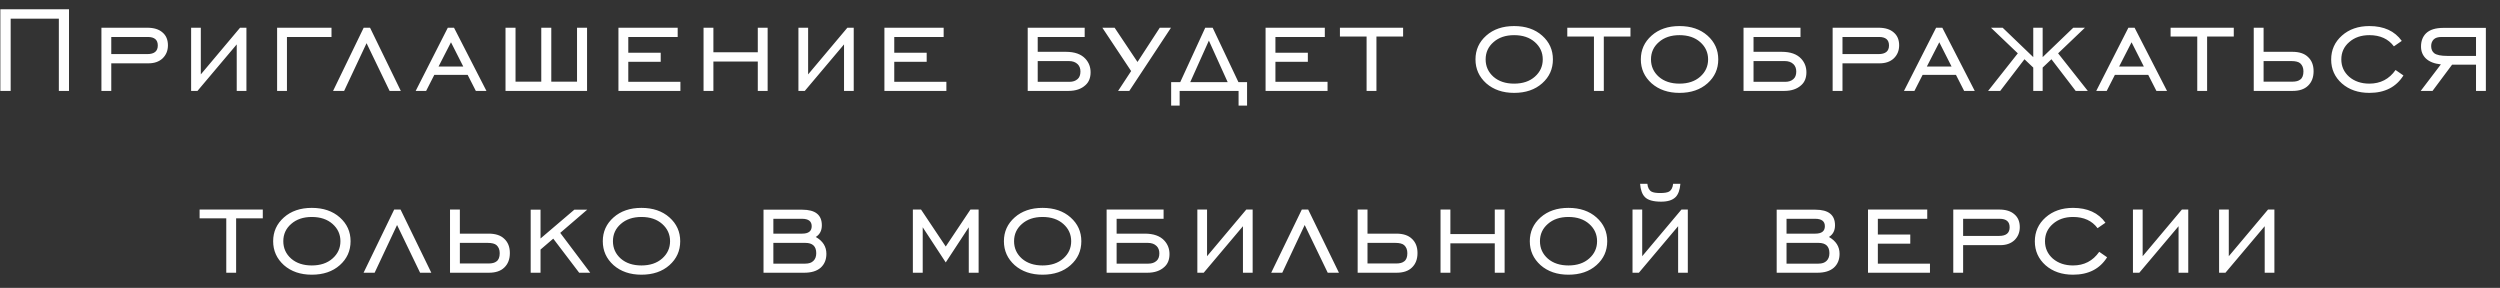 <?xml version="1.0" encoding="UTF-8"?> <svg xmlns="http://www.w3.org/2000/svg" width="165" height="19" viewBox="0 0 165 19" fill="none"><rect x="0" y="0" width="165" height="19" fill="#333333" stroke="none"/><path d="M0.024 6V0.61H4.554V6H3.884V1.23H0.704V6H0.024ZM7.344 3.57H9.724C10.184 3.57 10.414 3.38 10.414 3C10.414 2.627 10.194 2.44 9.754 2.44H7.344V3.57ZM7.344 4.18V6H6.694V1.83H9.724C10.157 1.83 10.491 1.933 10.724 2.14C10.964 2.34 11.084 2.623 11.084 2.99C11.084 3.337 10.967 3.623 10.734 3.85C10.501 4.07 10.187 4.18 9.794 4.18H7.344ZM16.264 6H15.624V2.93L13.034 6H12.614V1.83H13.254V4.91L15.844 1.83H16.264V6ZM18.939 2.44V6H18.289V1.83H21.879V2.44H18.939ZM21.983 6L24.003 1.83H24.423L26.453 6H25.713L24.193 2.85L22.713 6H21.983ZM28.945 4.39H30.575L29.765 2.79L28.945 4.39ZM27.435 6L29.555 1.83H29.965L32.105 6H31.405L30.865 4.94H28.665L28.125 6H27.435ZM38.745 6H33.364V1.83H34.025V5.39H35.724V1.83H36.385V5.39H38.084V1.83H38.745V6ZM40.817 6V1.83H44.727V2.44H41.467V3.48H43.607V4.08H41.467V5.4H44.907V6H40.817ZM47.084 4.06V6H46.434V1.83H47.084V3.45H50.014V1.83H50.664V6H50.014V4.06H47.084ZM56.346 6H55.706V2.93L53.116 6H52.696V1.83H53.336V4.91L55.926 1.83H56.346V6ZM58.371 6V1.83H62.281V2.44H59.021V3.48H61.161V4.08H59.021V5.4H62.461V6H58.371ZM68.489 4.03V5.4H70.589C70.809 5.4 70.985 5.34 71.119 5.22C71.245 5.113 71.309 4.947 71.309 4.72C71.309 4.52 71.249 4.36 71.129 4.24C70.989 4.1 70.795 4.03 70.549 4.03H68.489ZM70.519 6H67.829V1.83H71.589V2.44H68.489V3.42H70.349C70.929 3.42 71.359 3.573 71.639 3.88C71.865 4.127 71.979 4.423 71.979 4.77C71.979 5.137 71.865 5.42 71.639 5.62C71.365 5.873 70.992 6 70.519 6ZM73.795 6L74.655 4.69L72.755 1.83H73.565L75.075 4.09L76.545 1.83H77.285L74.535 6H73.795ZM78.556 5.42H81.026L79.786 2.68L78.556 5.42ZM80.036 1.83L81.736 5.42H82.306V6.97H81.746V6H77.856V6.97H77.296V5.42H77.896L79.546 1.83H80.036ZM83.528 6V1.83H87.438V2.44H84.178V3.48H86.318V4.08H84.178V5.4H87.618V6H83.528ZM90.195 6V2.41H88.435V1.83H92.605V2.41H90.845V6H90.195ZM99.932 5.52C100.499 5.52 100.956 5.367 101.302 5.06C101.649 4.753 101.822 4.373 101.822 3.92C101.822 3.467 101.649 3.087 101.302 2.78C100.956 2.473 100.499 2.32 99.932 2.32C99.372 2.32 98.919 2.473 98.572 2.78C98.226 3.08 98.052 3.46 98.052 3.92C98.052 4.38 98.226 4.763 98.572 5.07C98.919 5.37 99.372 5.52 99.932 5.52ZM99.932 6.13C99.186 6.13 98.572 5.92 98.092 5.5C97.619 5.073 97.382 4.547 97.382 3.92C97.382 3.293 97.619 2.77 98.092 2.35C98.566 1.93 99.179 1.72 99.932 1.72C100.692 1.72 101.309 1.93 101.782 2.35C102.256 2.77 102.492 3.293 102.492 3.92C102.492 4.553 102.256 5.08 101.782 5.5C101.309 5.92 100.692 6.13 99.932 6.13ZM105.201 6V2.41H103.441V1.83H107.611V2.41H105.851V6H105.201ZM110.845 5.52C111.411 5.52 111.868 5.367 112.215 5.06C112.561 4.753 112.735 4.373 112.735 3.92C112.735 3.467 112.561 3.087 112.215 2.78C111.868 2.473 111.411 2.32 110.845 2.32C110.285 2.32 109.831 2.473 109.485 2.78C109.138 3.08 108.965 3.46 108.965 3.92C108.965 4.38 109.138 4.763 109.485 5.07C109.831 5.37 110.285 5.52 110.845 5.52ZM110.845 6.13C110.098 6.13 109.485 5.92 109.005 5.5C108.531 5.073 108.295 4.547 108.295 3.92C108.295 3.293 108.531 2.77 109.005 2.35C109.478 1.93 110.091 1.72 110.845 1.72C111.605 1.72 112.221 1.93 112.695 2.35C113.168 2.77 113.405 3.293 113.405 3.92C113.405 4.553 113.168 5.08 112.695 5.5C112.221 5.92 111.605 6.13 110.845 6.13ZM115.733 4.03V5.4H117.833C118.053 5.4 118.229 5.34 118.363 5.22C118.489 5.113 118.553 4.947 118.553 4.72C118.553 4.52 118.493 4.36 118.373 4.24C118.233 4.1 118.039 4.03 117.793 4.03H115.733ZM117.763 6H115.073V1.83H118.833V2.44H115.733V3.42H117.593C118.173 3.42 118.603 3.573 118.883 3.88C119.109 4.127 119.223 4.423 119.223 4.77C119.223 5.137 119.109 5.42 118.883 5.62C118.609 5.873 118.236 6 117.763 6ZM121.604 3.57H123.984C124.444 3.57 124.674 3.38 124.674 3C124.674 2.627 124.454 2.44 124.014 2.44H121.604V3.57ZM121.604 4.18V6H120.954V1.83H123.984C124.417 1.83 124.75 1.933 124.984 2.14C125.224 2.34 125.344 2.623 125.344 2.99C125.344 3.337 125.227 3.623 124.994 3.85C124.76 4.07 124.447 4.18 124.054 4.18H121.604ZM127.173 4.39H128.803L127.993 2.79L127.173 4.39ZM125.663 6L127.783 1.83H128.193L130.333 6H129.633L129.093 4.94H126.893L126.353 6H125.663ZM134.815 4.46V6H134.195V4.46L133.615 3.91L132.015 6H131.215L133.175 3.52L131.405 1.83H132.175L134.195 3.77V1.83H134.815V3.77L136.835 1.83H137.605L135.835 3.52L137.795 6H136.995L135.395 3.91L134.815 4.46ZM139.863 4.39H141.493L140.683 2.79L139.863 4.39ZM138.353 6L140.473 1.83H140.883L143.023 6H142.323L141.783 4.94H139.583L139.043 6H138.353ZM145.019 6V2.41H143.259V1.83H147.429V2.41H145.669V6H145.019ZM149.397 4.03V5.39H151.297C151.53 5.39 151.703 5.343 151.817 5.25C151.957 5.15 152.027 4.97 152.027 4.71C152.027 4.483 151.957 4.307 151.817 4.18C151.703 4.08 151.507 4.03 151.227 4.03H149.397ZM149.397 3.42H151.297C151.75 3.42 152.093 3.533 152.327 3.76C152.573 3.987 152.697 4.3 152.697 4.7C152.697 5.107 152.573 5.427 152.327 5.66C152.093 5.887 151.757 6 151.317 6H148.747V1.83H149.397V3.42ZM158.107 4.62L158.627 4.98C158.147 5.747 157.397 6.13 156.377 6.13C155.644 6.13 155.04 5.923 154.567 5.51C154.094 5.09 153.857 4.563 153.857 3.93C153.857 3.297 154.094 2.77 154.567 2.35C155.04 1.93 155.644 1.72 156.377 1.72C157.337 1.72 158.05 2.047 158.517 2.7L157.997 3.06C157.63 2.567 157.09 2.32 156.377 2.32C155.837 2.32 155.394 2.473 155.047 2.78C154.7 3.08 154.527 3.46 154.527 3.92C154.527 4.38 154.7 4.763 155.047 5.07C155.4 5.37 155.844 5.52 156.377 5.52C157.11 5.52 157.687 5.22 158.107 4.62ZM163.417 3.69V2.44H161.147C160.907 2.44 160.734 2.493 160.627 2.6C160.514 2.713 160.457 2.86 160.457 3.04C160.457 3.247 160.524 3.403 160.657 3.51C160.81 3.63 161.1 3.69 161.527 3.69H163.417ZM163.417 4.27H161.837L160.547 6H159.767L161.097 4.25C160.657 4.203 160.324 4.07 160.097 3.85C159.89 3.643 159.787 3.383 159.787 3.07C159.787 2.71 159.897 2.42 160.117 2.2C160.364 1.96 160.747 1.84 161.267 1.84H164.067V6H163.417V4.27ZM14.934 18V14.41H13.174V13.83H17.344V14.41H15.584V18H14.934ZM20.578 17.52C21.145 17.52 21.601 17.367 21.948 17.06C22.295 16.753 22.468 16.373 22.468 15.92C22.468 15.467 22.295 15.087 21.948 14.78C21.601 14.473 21.145 14.32 20.578 14.32C20.018 14.32 19.565 14.473 19.218 14.78C18.871 15.08 18.698 15.46 18.698 15.92C18.698 16.38 18.871 16.763 19.218 17.07C19.565 17.37 20.018 17.52 20.578 17.52ZM20.578 18.13C19.831 18.13 19.218 17.92 18.738 17.5C18.265 17.073 18.028 16.547 18.028 15.92C18.028 15.293 18.265 14.77 18.738 14.35C19.211 13.93 19.825 13.72 20.578 13.72C21.338 13.72 21.955 13.93 22.428 14.35C22.901 14.77 23.138 15.293 23.138 15.92C23.138 16.553 22.901 17.08 22.428 17.5C21.955 17.92 21.338 18.13 20.578 18.13ZM23.996 18L26.016 13.83H26.436L28.466 18H27.726L26.206 14.85L24.726 18H23.996ZM30.351 16.03V17.39H32.251C32.484 17.39 32.657 17.343 32.771 17.25C32.911 17.15 32.981 16.97 32.981 16.71C32.981 16.483 32.911 16.307 32.771 16.18C32.657 16.08 32.461 16.03 32.181 16.03H30.351ZM30.351 15.42H32.251C32.704 15.42 33.047 15.533 33.281 15.76C33.527 15.987 33.651 16.3 33.651 16.7C33.651 17.107 33.527 17.427 33.281 17.66C33.047 17.887 32.711 18 32.271 18H29.701V13.83H30.351V15.42ZM35.025 18V13.84H35.675V15.74L37.905 13.84H38.755L36.975 15.37L38.955 18H38.225L36.515 15.75L35.675 16.47V18H35.025ZM42.334 17.52C42.901 17.52 43.357 17.367 43.704 17.06C44.05 16.753 44.224 16.373 44.224 15.92C44.224 15.467 44.05 15.087 43.704 14.78C43.357 14.473 42.901 14.32 42.334 14.32C41.774 14.32 41.321 14.473 40.974 14.78C40.627 15.08 40.454 15.46 40.454 15.92C40.454 16.38 40.627 16.763 40.974 17.07C41.321 17.37 41.774 17.52 42.334 17.52ZM42.334 18.13C41.587 18.13 40.974 17.92 40.494 17.5C40.02 17.073 39.784 16.547 39.784 15.92C39.784 15.293 40.02 14.77 40.494 14.35C40.967 13.93 41.581 13.72 42.334 13.72C43.094 13.72 43.711 13.93 44.184 14.35C44.657 14.77 44.894 15.293 44.894 15.92C44.894 16.553 44.657 17.08 44.184 17.5C43.711 17.92 43.094 18.13 42.334 18.13ZM52.932 14.44H51.042V15.42H52.942C53.362 15.42 53.572 15.257 53.572 14.93C53.572 14.603 53.359 14.44 52.932 14.44ZM53.152 16.03H51.042V17.4H53.152C53.385 17.4 53.562 17.34 53.682 17.22C53.809 17.1 53.872 16.93 53.872 16.71C53.872 16.257 53.632 16.03 53.152 16.03ZM50.392 18V13.84H52.952C53.812 13.84 54.242 14.183 54.242 14.87C54.242 15.217 54.109 15.473 53.842 15.64C54.309 15.907 54.542 16.277 54.542 16.75C54.542 17.137 54.415 17.443 54.162 17.67C53.909 17.89 53.549 18 53.082 18H50.392ZM60.249 18V13.83H60.789L62.419 16.27L64.049 13.83H64.589V18H63.939V15L62.419 17.32L60.899 15V18H60.249ZM68.808 17.52C69.375 17.52 69.832 17.367 70.178 17.06C70.525 16.753 70.698 16.373 70.698 15.92C70.698 15.467 70.525 15.087 70.178 14.78C69.832 14.473 69.375 14.32 68.808 14.32C68.248 14.32 67.795 14.473 67.448 14.78C67.102 15.08 66.928 15.46 66.928 15.92C66.928 16.38 67.102 16.763 67.448 17.07C67.795 17.37 68.248 17.52 68.808 17.52ZM68.808 18.13C68.062 18.13 67.448 17.92 66.968 17.5C66.495 17.073 66.258 16.547 66.258 15.92C66.258 15.293 66.495 14.77 66.968 14.35C67.442 13.93 68.055 13.72 68.808 13.72C69.568 13.72 70.185 13.93 70.658 14.35C71.132 14.77 71.368 15.293 71.368 15.92C71.368 16.553 71.132 17.08 70.658 17.5C70.185 17.92 69.568 18.13 68.808 18.13ZM73.697 16.03V17.4H75.797C76.017 17.4 76.193 17.34 76.327 17.22C76.453 17.113 76.517 16.947 76.517 16.72C76.517 16.52 76.457 16.36 76.337 16.24C76.197 16.1 76.003 16.03 75.757 16.03H73.697ZM75.727 18H73.037V13.83H76.797V14.44H73.697V15.42H75.557C76.137 15.42 76.567 15.573 76.847 15.88C77.073 16.127 77.187 16.423 77.187 16.77C77.187 17.137 77.073 17.42 76.847 17.62C76.573 17.873 76.2 18 75.727 18ZM82.675 18H82.035V14.93L79.445 18H79.025V13.83H79.665V16.91L82.255 13.83H82.675V18ZM83.9 18L85.92 13.83H86.34L88.37 18H87.63L86.11 14.85L84.63 18H83.9ZM90.255 16.03V17.39H92.155C92.388 17.39 92.562 17.343 92.675 17.25C92.815 17.15 92.885 16.97 92.885 16.71C92.885 16.483 92.815 16.307 92.675 16.18C92.562 16.08 92.365 16.03 92.085 16.03H90.255ZM90.255 15.42H92.155C92.608 15.42 92.952 15.533 93.185 15.76C93.432 15.987 93.555 16.3 93.555 16.7C93.555 17.107 93.432 17.427 93.185 17.66C92.952 17.887 92.615 18 92.175 18H89.605V13.83H90.255V15.42ZM95.725 16.06V18H95.075V13.83H95.725V15.45H98.655V13.83H99.305V18H98.655V16.06H95.725ZM103.517 17.52C104.084 17.52 104.541 17.367 104.887 17.06C105.234 16.753 105.407 16.373 105.407 15.92C105.407 15.467 105.234 15.087 104.887 14.78C104.541 14.473 104.084 14.32 103.517 14.32C102.957 14.32 102.504 14.473 102.157 14.78C101.811 15.08 101.637 15.46 101.637 15.92C101.637 16.38 101.811 16.763 102.157 17.07C102.504 17.37 102.957 17.52 103.517 17.52ZM103.517 18.13C102.771 18.13 102.157 17.92 101.677 17.5C101.204 17.073 100.967 16.547 100.967 15.92C100.967 15.293 101.204 14.77 101.677 14.35C102.151 13.93 102.764 13.72 103.517 13.72C104.277 13.72 104.894 13.93 105.367 14.35C105.841 14.77 106.077 15.293 106.077 15.92C106.077 16.553 105.841 17.08 105.367 17.5C104.894 17.92 104.277 18.13 103.517 18.13ZM110.426 12.13H110.906C110.872 12.537 110.766 12.83 110.586 13.01C110.386 13.21 110.069 13.31 109.636 13.31C109.122 13.31 108.766 13.21 108.566 13.01C108.386 12.83 108.279 12.537 108.246 12.13H108.726C108.752 12.39 108.846 12.563 109.006 12.65C109.119 12.71 109.309 12.74 109.576 12.74C109.842 12.74 110.032 12.71 110.146 12.65C110.306 12.563 110.399 12.39 110.426 12.13ZM111.396 18H110.756V14.93L108.166 18H107.746V13.83H108.386V16.91L110.976 13.83H111.396V18ZM119.801 14.44H117.911V15.42H119.811C120.231 15.42 120.441 15.257 120.441 14.93C120.441 14.603 120.228 14.44 119.801 14.44ZM120.021 16.03H117.911V17.4H120.021C120.255 17.4 120.431 17.34 120.551 17.22C120.678 17.1 120.741 16.93 120.741 16.71C120.741 16.257 120.501 16.03 120.021 16.03ZM117.261 18V13.84H119.821C120.681 13.84 121.111 14.183 121.111 14.87C121.111 15.217 120.978 15.473 120.711 15.64C121.178 15.907 121.411 16.277 121.411 16.75C121.411 17.137 121.285 17.443 121.031 17.67C120.778 17.89 120.418 18 119.951 18H117.261ZM123.288 18V13.83H127.198V14.44H123.938V15.48H126.078V16.08H123.938V17.4H127.378V18H123.288ZM129.566 15.57H131.946C132.406 15.57 132.636 15.38 132.636 15C132.636 14.627 132.416 14.44 131.976 14.44H129.566V15.57ZM129.566 16.18V18H128.916V13.83H131.946C132.379 13.83 132.712 13.933 132.946 14.14C133.186 14.34 133.306 14.623 133.306 14.99C133.306 15.337 133.189 15.623 132.956 15.85C132.722 16.07 132.409 16.18 132.016 16.18H129.566ZM138.549 16.62L139.069 16.98C138.589 17.747 137.839 18.13 136.819 18.13C136.086 18.13 135.483 17.923 135.009 17.51C134.536 17.09 134.299 16.563 134.299 15.93C134.299 15.297 134.536 14.77 135.009 14.35C135.483 13.93 136.086 13.72 136.819 13.72C137.779 13.72 138.493 14.047 138.959 14.7L138.439 15.06C138.073 14.567 137.533 14.32 136.819 14.32C136.279 14.32 135.836 14.473 135.489 14.78C135.143 15.08 134.969 15.46 134.969 15.92C134.969 16.38 135.143 16.763 135.489 17.07C135.843 17.37 136.286 17.52 136.819 17.52C137.553 17.52 138.129 17.22 138.549 16.62ZM144.425 18H143.785V14.93L141.195 18H140.775V13.83H141.415V16.91L144.005 13.83H144.425V18ZM150.11 18H149.47V14.93L146.88 18H146.46V13.83H147.1V16.91L149.69 13.83H150.11V18Z" fill="white"></path></svg> 